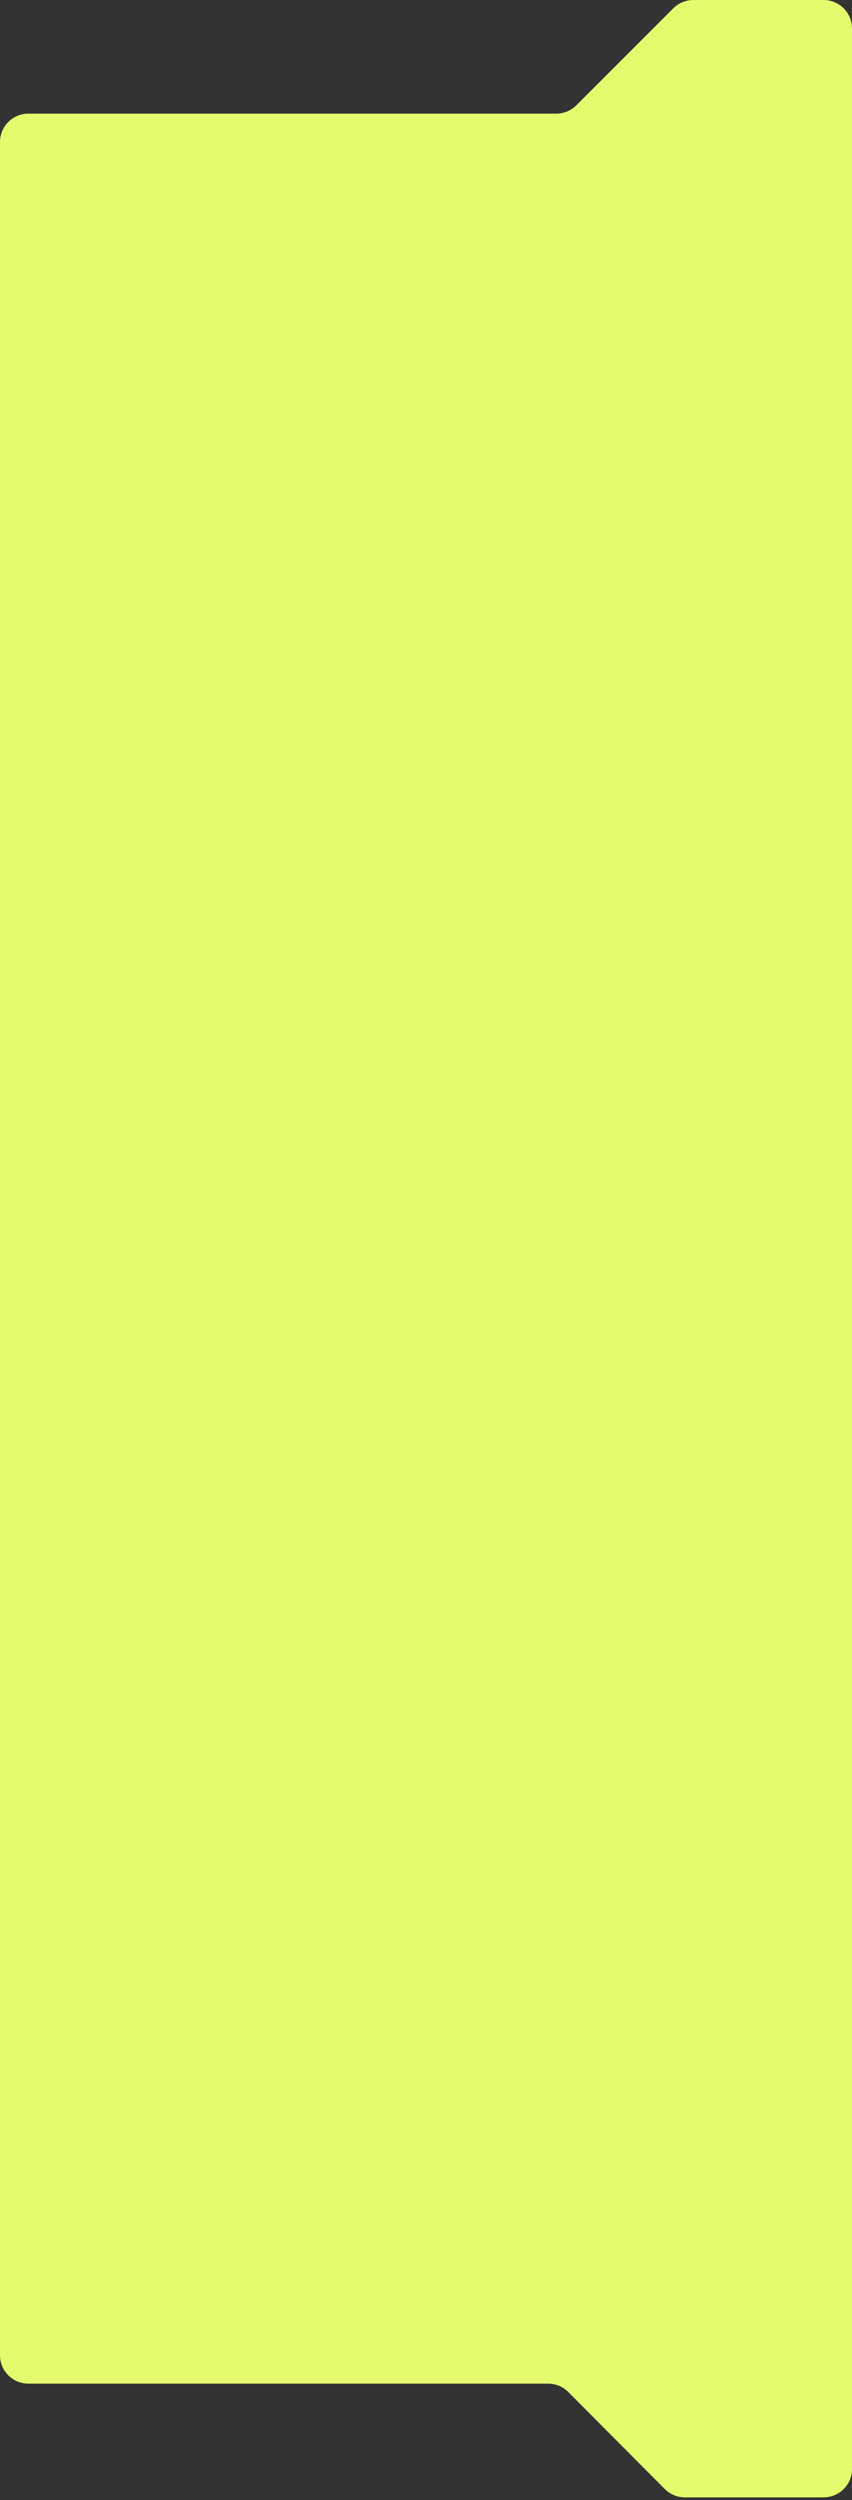 <?xml version="1.0" encoding="UTF-8"?> <svg xmlns="http://www.w3.org/2000/svg" width="300" height="880" viewBox="0 0 300 880" fill="none"><rect x="0" y="0" width="300" height="880" fill="#333333" stroke="none"/> <path fill-rule="evenodd" clip-rule="evenodd" d="M0 50C0 44.477 4.477 40 10 40H195.858C198.51 40 201.054 38.946 202.929 37.071L237.071 2.929C238.946 1.054 241.49 0 244.142 0H290C295.523 0 300 4.477 300 10V869.03C300 874.553 295.523 879.03 290 879.03H241.156C238.496 879.03 235.945 877.97 234.068 876.084L200.095 841.946C198.219 840.06 195.668 839 193.007 839H10C4.477 839 0 834.523 0 829V50Z" fill="#E5FB6D"></path> </svg> 